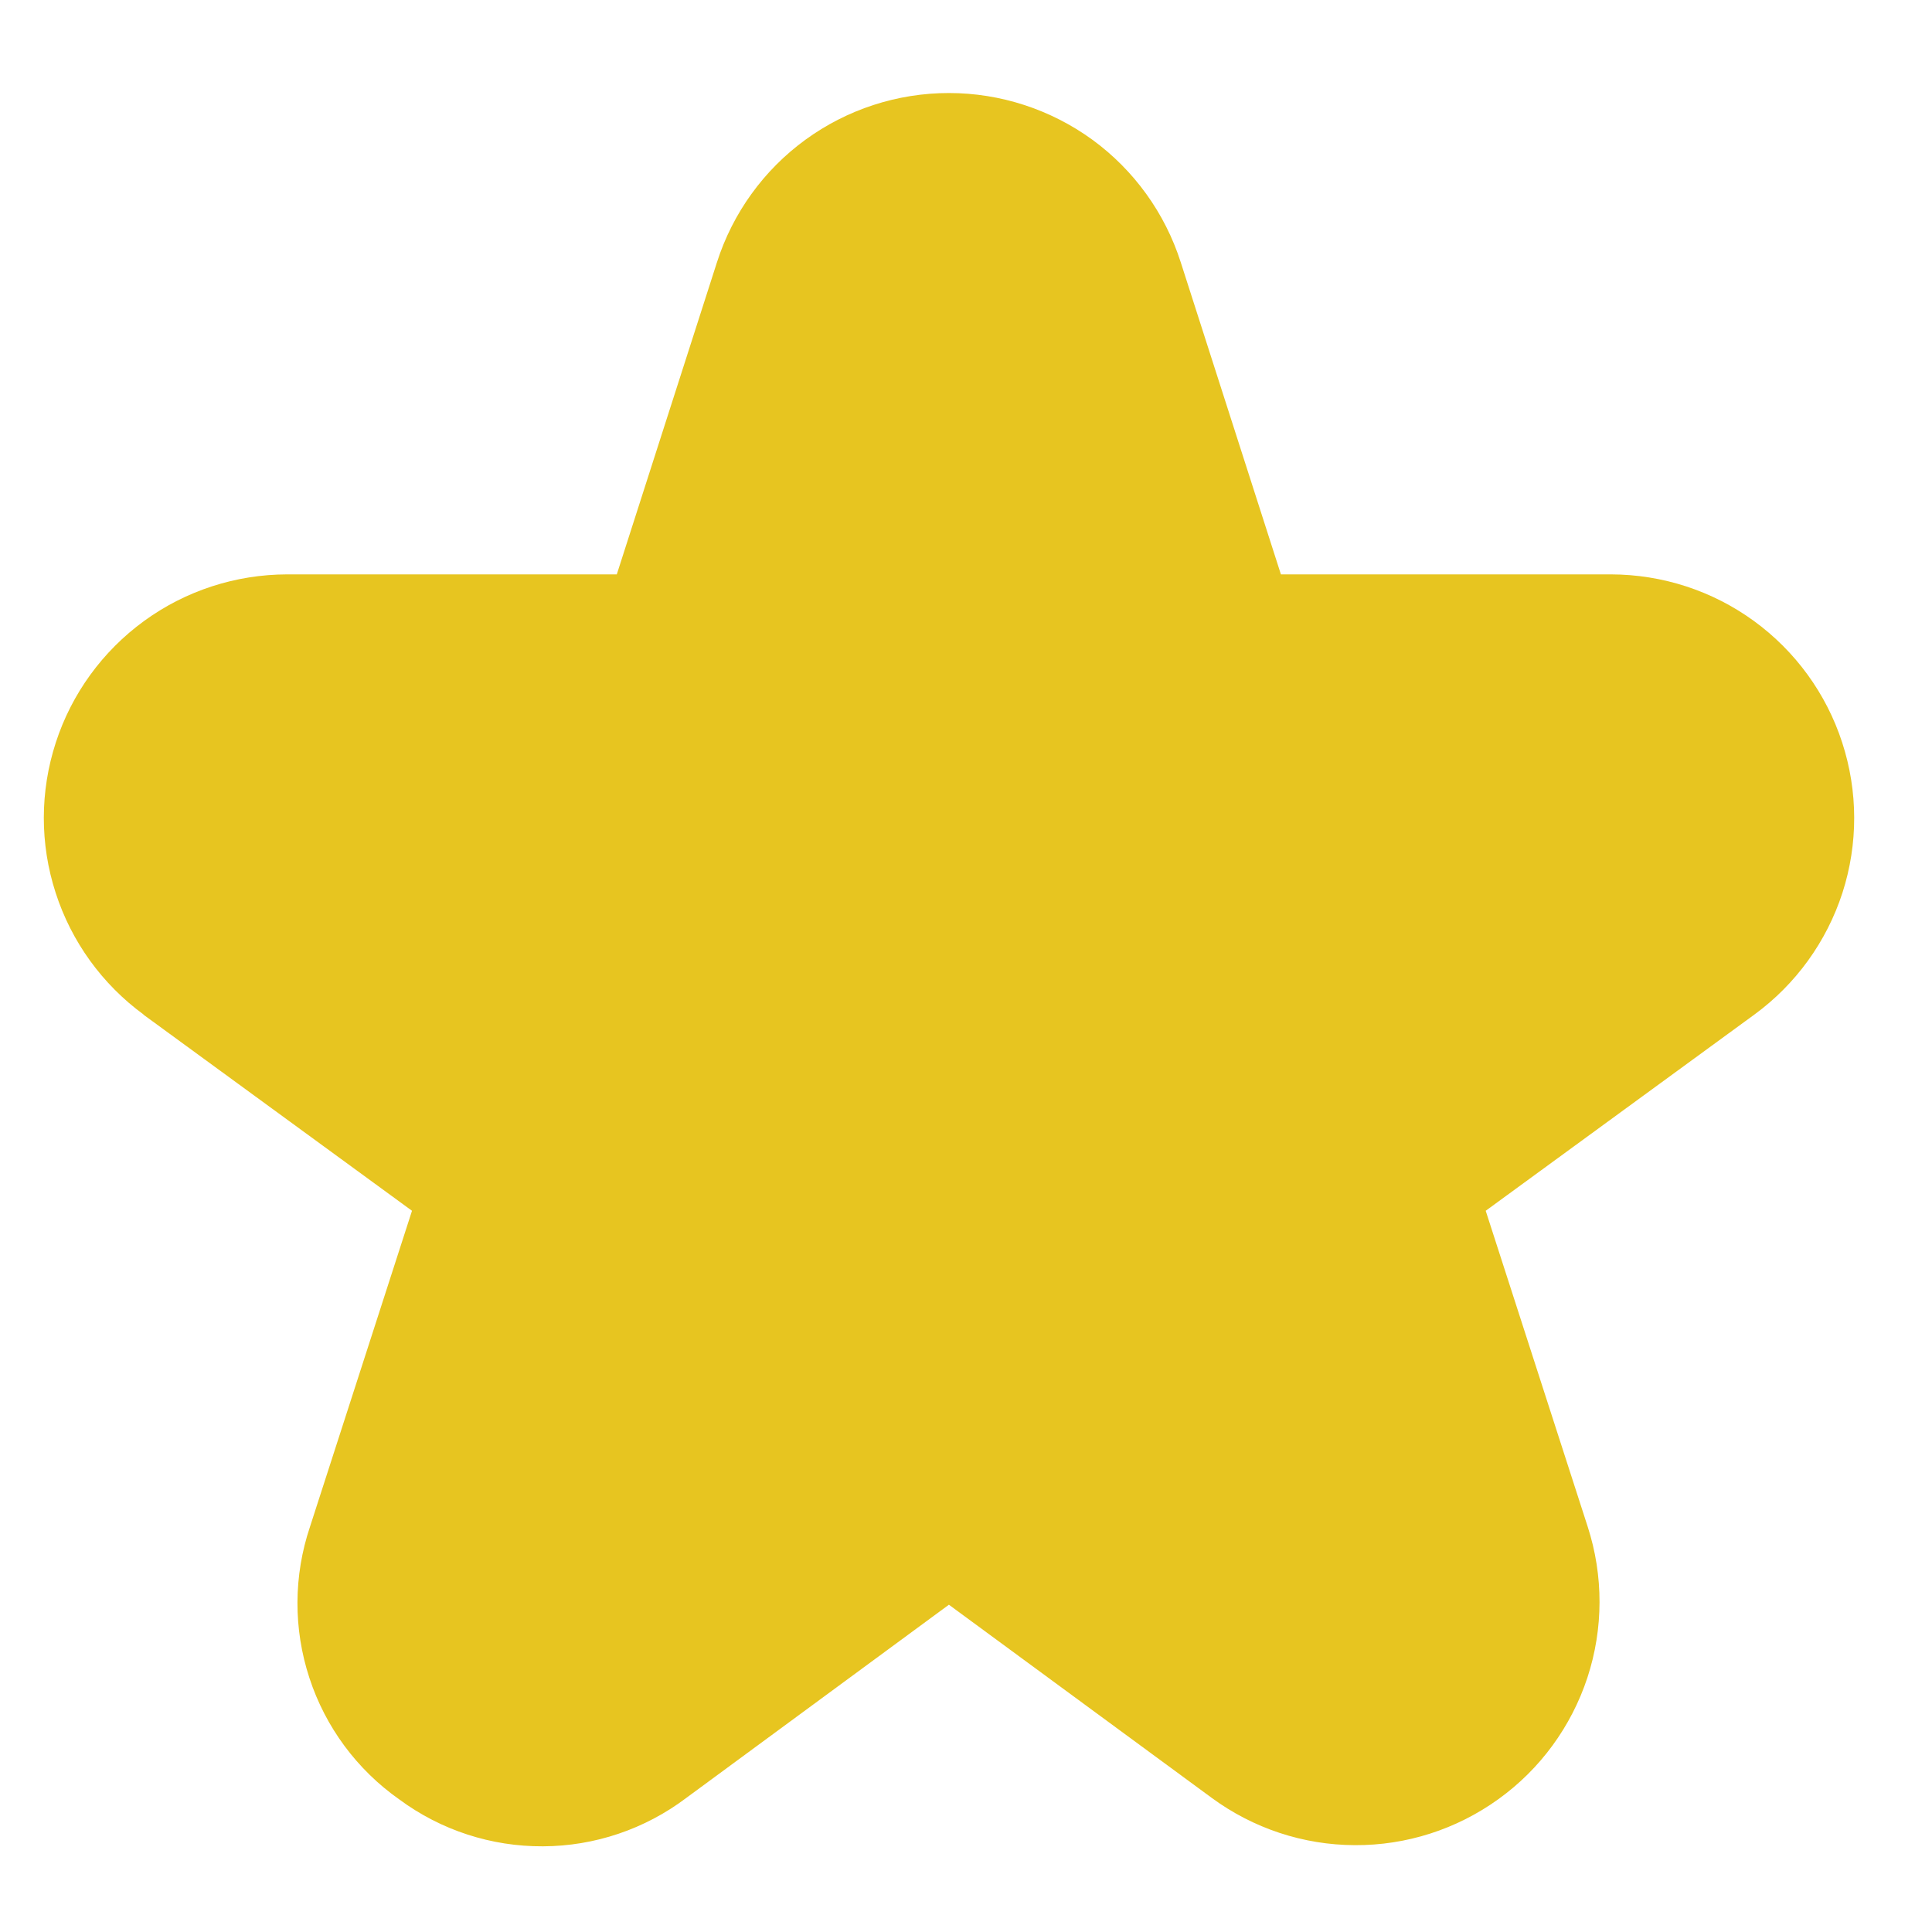 <svg width="20" height="20" viewBox="0 0 20 20" fill="none" xmlns="http://www.w3.org/2000/svg">
<path d="M1.484 10.503L4.265 12.534L3.209 15.805C3.038 16.313 3.036 16.862 3.203 17.37C3.369 17.879 3.696 18.32 4.134 18.628C4.564 18.946 5.086 19.116 5.621 19.113C6.156 19.111 6.676 18.935 7.103 18.613L9.823 16.612L12.543 18.611C12.973 18.927 13.491 19.099 14.025 19.101C14.558 19.104 15.078 18.937 15.511 18.625C15.944 18.314 16.266 17.873 16.433 17.366C16.599 16.859 16.6 16.313 16.436 15.805L15.38 12.534L18.161 10.503C18.59 10.189 18.909 9.748 19.073 9.242C19.236 8.736 19.235 8.192 19.07 7.686C18.906 7.181 18.586 6.741 18.156 6.428C17.726 6.115 17.208 5.947 16.677 5.946H13.26L12.223 2.715C12.06 2.206 11.74 1.762 11.309 1.447C10.877 1.133 10.357 0.963 9.823 0.963C9.288 0.963 8.768 1.133 8.337 1.447C7.905 1.762 7.585 2.206 7.422 2.715L6.385 5.946H2.971C2.44 5.947 1.922 6.115 1.492 6.428C1.062 6.741 0.742 7.181 0.578 7.686C0.413 8.192 0.412 8.736 0.576 9.242C0.739 9.748 1.058 10.189 1.487 10.503H1.484Z" fill="#E7C520"/>
</svg>
